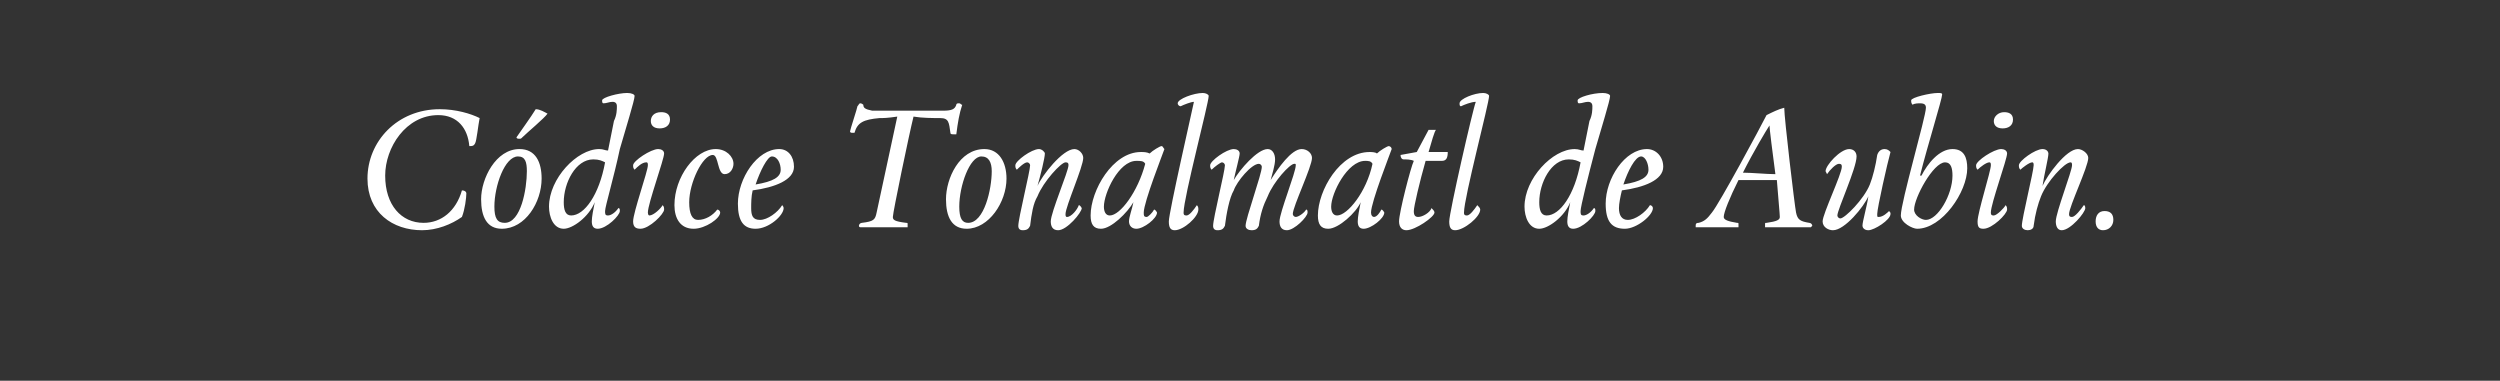 <?xml version="1.0" standalone="no"?><!DOCTYPE svg PUBLIC "-//W3C//DTD SVG 1.1//EN" "http://www.w3.org/Graphics/SVG/1.1/DTD/svg11.dtd"><svg xmlns="http://www.w3.org/2000/svg" version="1.1" width="169.4px" height="25.8px" viewBox="0 0 169.4 25.8"><rect x="0" y="0" width="169.4" height="25.8" fill="#333333" stroke="none"/><desc>Códice Tonalmatl de Aubin</desc><defs/><g id="Polygon10761"><path d="m24.9 12.1c0-2.5 2-4.7 4.9-4.7c1.1 0 2.1.3 2.7.6c-.1.5-.2 1.5-.3 1.7c-.1.2-.2.2-.4.2c-.1-1.2-.8-2.1-2.1-2.1c-2.2 0-3.6 2.2-3.6 4.1c0 2 1.1 3.2 2.6 3.2c1.2 0 2.2-.8 2.6-2.2c.2 0 .3.1.3.2c0 .3-.1 1.1-.3 1.6c-.7.5-1.7.9-2.7.9c-2 0-3.7-1.2-3.7-3.5zm7.7 1.4c0-1.4 1-3.4 2.6-3.4c1.1 0 1.5.9 1.5 2c0 1.6-1.1 3.4-2.7 3.4c-1 0-1.4-.8-1.4-2zm3.1-1.9c0-.6-.1-1-.6-1c-.9 0-1.6 2-1.6 3.4c0 .8.2 1.1.7 1.1c1.1 0 1.5-2.3 1.5-3.5zM35 9.3c.2-.3 1-1.4 1.3-1.9c.3 0 .6.2.8.3c-.2.3-1.4 1.3-1.7 1.6c-.1.1-.1.1-.2.1c-.1 0-.2 0-.2-.1zm6.6-1.1c.2-.4.2-.8.2-1c0-.2-.1-.3-.3-.3c-.2 0-.4.1-.6.1c-.1 0-.1-.1-.1-.2c0-.2 1.1-.5 1.7-.5c.3 0 .5.1.5.2c0 .3-.6 2.2-1 3.6c-.4 1.9-1 3.9-1 4.2c0 .2 0 .3.2.3c.2 0 .5-.2.7-.5c.1 0 .1.1.1.2c0 .3-.9 1.2-1.5 1.2c-.3 0-.4-.2-.4-.5c0-.3.1-.8.2-1.3c-.4 1-1.5 1.8-2.1 1.8c-.7 0-1-.8-1-1.5c0-1.9 1.9-3.9 3.4-3.9c.3 0 .4.1.6.1l.4-2zm-1.4 2.6c-1.2 0-2 1.6-2 2.9c0 .5.1.9.5.9c.9 0 1.9-1.4 2.3-3.6c-.2-.1-.4-.2-.8-.2zm4.5-2.1c-.4 0-.6-.2-.6-.5c0-.3.2-.6.7-.6c.3 0 .6.1.6.5c0 .4-.3.6-.7.6zm.3 1.7c0 .4-1.1 3.4-1.1 4c0 .2.1.2.1.2c.3 0 .8-.5.9-.7c.1.1.1.2.1.3c0 .3-1 1.3-1.6 1.3c-.3 0-.5-.1-.5-.5c0-.6 1-3.4 1-3.8c0-.1 0-.2-.1-.2c-.3 0-.6.3-.8.5c-.1-.1-.1-.2-.1-.3c0-.3 1.2-1.1 1.7-1.1c.2 0 .4.1.4.3zm1.7 3.3c0 .8.2 1.2.6 1.2c.5 0 1-.3 1.3-.7c.1 0 .2.1.2.2c0 .4-1 1.1-1.8 1.1c-.9 0-1.3-.7-1.3-1.6c0-1.9 1.4-3.8 2.8-3.8c.7 0 1.2.5 1.2 1c0 .3-.2.7-.6.7c-.5 0-.4-1.3-.8-1.3c-.7 0-1.6 1.9-1.6 3.2zm4.3-.8c-.1.4-.1.9-.1 1.2c0 .5.1.8.6.8c.5 0 1.2-.5 1.5-1c0 0 .1.1.1.2c0 .5-1 1.4-1.9 1.4c-.8 0-1.2-.5-1.2-1.7c0-1.7 1.3-3.7 2.8-3.7c.6 0 1 .5 1 1.2c0 .9-1.3 1.4-2.8 1.6zm.2-.4c1.2-.2 1.7-.5 1.7-1c0-.4-.2-.9-.6-.9c-.3 0-.8 1-1.1 1.9zm10.2 2.6c.1 0 .1 0 .1.1v.2h-3.2c-.1 0-.1-.1-.1-.1c0-.1.1-.2.2-.2c.8-.1.9-.2 1-.7l1.4-6.5c-.7.1-.9.1-1.2.1c-1.1.1-1.5.3-1.7 1h-.1c-.1 0-.2 0-.2-.1c0-.1.5-1.6.5-1.7c.1-.1.1-.2.2-.2c.1 0 .2.1.2.1c0 .2.1.3.6.4h4.8c.6 0 .8-.1.9-.4c0-.1.1-.1.2-.1c.1 0 .1.1.2.1c-.2.6-.3 1.2-.4 2h-.2c-.1 0-.2 0-.2-.1c-.1-.7-.1-1-.7-1c-.5 0-1.2 0-1.8-.1c-.3 1.2-1.4 6.5-1.4 6.8c0 .2.1.3.9.4zm2.7-1.6c0-1.4.9-3.4 2.6-3.4c1 0 1.5.9 1.5 2c0 1.6-1.2 3.4-2.7 3.4c-1 0-1.4-.8-1.4-2zm3.1-1.9c0-.6-.2-1-.7-1c-.8 0-1.5 2-1.5 3.4c0 .8.2 1.1.6 1.1c1.1 0 1.6-2.3 1.6-3.5zm2.6 3.7c-.1.2-.2.3-.5.3c-.2 0-.3-.1-.3-.3c0-.5.8-3.7.8-4.1c0-.1-.1-.2-.2-.2c-.2 0-.6.4-.7.5c-.1-.1-.1-.2-.1-.3c0-.3 1.1-1.1 1.6-1.1c.2 0 .4.2.4.3c0 .3-.3 1.5-.5 2.2c.3-.7 1.7-2.5 2.5-2.5c.3 0 .6.3.6.6c0 .6-1.2 3.3-1.2 3.8c0 .1 0 .2.1.2c.3 0 .7-.5.8-.8c.1 0 .2.2.2.2c0 .3-1 1.5-1.6 1.5c-.4 0-.5-.3-.5-.6c0-.6 1.2-3.4 1.2-3.8c0-.1 0-.2-.2-.2c-.3 0-1.5 1.3-1.9 2.3c-.3.5-.4 1.2-.5 2zm8.9-5.4c.1 0 .1.1.2.2c-.1.3-1.4 3.6-1.4 4.3c0 .2 0 .3.2.3c.1 0 .4-.3.5-.5c.1 0 .2.2.2.2c0 .4-.9 1.1-1.4 1.1c-.3 0-.5-.2-.5-.5c0-.3.2-.8.3-1.3c-.4.7-1.5 1.8-2.2 1.8c-.5 0-.7-.3-.7-.9c0-1.7 1.5-4.3 3.4-4.3c.2 0 .4 0 .6.1c.2-.2.7-.5.8-.5zm-1.7 1c-1.2 0-2.2 2.2-2.2 3.1c0 .3.1.6.4.6c.7 0 1.9-1.6 2.4-3.5c-.1-.2-.3-.2-.6-.2zm4.9-4.4c0 .5-1.7 6.9-1.7 7.9c0 .1 0 .2.2.2c.2 0 .5-.4.7-.7c.1.1.1.2.1.3c0 .5-1 1.4-1.6 1.4c-.3 0-.4-.2-.4-.6c0-.6 1.6-7.6 1.7-8.1c-.2 0-.7.2-.9.3c-.1 0-.2-.1-.2-.2c0-.3 1.1-.7 1.7-.7c.2 0 .4.1.4.2zm1.7 6.4c-.3.5-.5 1.6-.6 2.4c-.1.2-.2.3-.5.3c-.2 0-.3-.1-.3-.3c0-.5.8-3.7.8-4.1c0-.1-.1-.2-.2-.2c-.1 0-.5.3-.7.5c-.1-.1-.1-.2-.1-.3c0-.3 1.1-1.1 1.6-1.1c.2 0 .4.1.4.3c0 .2-.3 1.3-.4 1.8c.4-.7 1.6-2.1 2.3-2.1c.3 0 .5.3.5.7c0 .4-.2 1-.3 1.4c.5-.8 1.4-2.1 2.1-2.1c.4 0 .7.3.7.6c0 .6-1.3 3.3-1.3 3.8c0 .1.1.2.2.2c.2 0 .6-.3.7-.5c.1 0 .1.1.1.2c0 .3-.9 1.2-1.4 1.2c-.4 0-.5-.3-.5-.6c0-.6 1.1-3.3 1.1-3.8c0-.1 0-.1-.1-.1c-.3 0-1.4 1.2-1.8 2.2c-.3.6-.5 1.2-.6 2c-.1.2-.2.3-.5.3c-.2 0-.4-.1-.4-.3c0-.5 1.1-3.5 1.1-4c0-.1-.1-.2-.2-.2c-.5 0-1.5 1.2-1.7 1.8zm10.5-3c.1 0 .2.1.2.2c-.1.3-1.4 3.6-1.4 4.3c0 .2.1.3.2.3c.2 0 .4-.3.5-.5c.1 0 .2.2.2.2c0 .4-.9 1.1-1.4 1.1c-.3 0-.4-.2-.4-.5c0-.3.1-.8.2-1.3c-.3.7-1.5 1.8-2.2 1.8c-.5 0-.7-.3-.7-.9c0-1.7 1.5-4.3 3.5-4.3c.1 0 .4 0 .5.1c.2-.2.7-.5.8-.5zm-1.6 1c-1.2 0-2.3 2.2-2.3 3.1c0 .3.1.6.4.6c.7 0 2-1.6 2.4-3.5c-.1-.2-.3-.2-.5-.2zm3.5-.6c.2-.4.6-1.1.8-1.5h.5c-.1.1-.3.8-.5 1.5h1.3c0 .4-.1.6-.4.6h-1.1c-.4 1.4-.8 3.1-.8 3.4c0 .3.1.4.3.4c.3 0 .8-.3.9-.6c.1.1.2.2.2.3c0 .3-1.3 1.2-1.9 1.2c-.3 0-.5-.2-.5-.6c0-.6.8-3.7 1-4.1c-.2-.1-.5-.1-.7-.1c-.1 0-.2-.1-.2-.3l1.1-.2zm4.9-3.8c0 .5-1.7 6.9-1.7 7.9c0 .1 0 .2.2.2c.2 0 .5-.4.7-.7c.1.1.2.2.2.3c0 .5-1.1 1.4-1.7 1.4c-.3 0-.4-.2-.4-.6c0-.6 1.6-7.6 1.8-8.1c-.3 0-.8.2-1 .3c-.1 0-.1-.1-.1-.2c0-.3 1-.7 1.6-.7c.2 0 .4.1.4.2zm6.8 1.7c.2-.4.2-.8.2-1c0-.2-.1-.3-.3-.3c-.2 0-.4.1-.6.1c-.1 0-.1-.1-.1-.2c0-.2 1-.5 1.7-.5c.3 0 .5.1.5.2c0 .3-.6 2.2-1 3.6c-.5 1.9-1 3.9-1 4.2c0 .2 0 .3.2.3c.2 0 .5-.2.7-.5c.1 0 .1.1.1.2c0 .3-.9 1.2-1.5 1.2c-.3 0-.4-.2-.4-.5c0-.3.1-.8.2-1.3c-.4 1-1.5 1.8-2.1 1.8c-.7 0-1-.8-1-1.5c0-1.9 1.9-3.9 3.4-3.9c.3 0 .4.1.6.1l.4-2zm-1.4 2.6c-1.2 0-2 1.6-2 2.9c0 .5.1.9.5.9c.9 0 1.9-1.4 2.3-3.6c-.2-.1-.4-.2-.8-.2zm3.6 2.1c-.1.4-.2.9-.2 1.2c0 .5.2.8.6.8c.5 0 1.2-.5 1.5-1c.1 0 .2.1.2.2c0 .5-1.1 1.4-1.9 1.4c-.9 0-1.3-.5-1.3-1.7c0-1.7 1.3-3.7 2.8-3.7c.6 0 1.1.5 1.1 1.2c0 .9-1.3 1.4-2.8 1.6zm.1-.4c1.2-.2 1.7-.5 1.7-1c0-.4-.2-.9-.5-.9c-.4 0-.9 1-1.2 1.9zm11.7 1.9c.1.5.3.6.9.7c.1 0 .2.1.2.2l-.1.1h-3.1v-.2c0-.1 0-.1.1-.1c.7-.1.9-.2.9-.4c0-.2-.1-1.2-.2-2.5h-2.6c-.6 1.2-1 2.2-1 2.5c0 .2.3.3.9.4c.1 0 .1 0 .1.1v.2h-2.9v-.1c0-.1 0-.2.2-.2c.4-.1.6-.3.9-.7c.5-.6 3.3-5.8 3.7-6.6c.4-.2.8-.4 1.2-.5c0 .7.7 6.6.8 7.1zm-1.8-5.9c-.2.3-1.1 1.8-1.8 3.2c.6 0 1.6.1 2.2.1c-.2-1.5-.4-3.1-.4-3.3zm7.3 2c.1-.3.3-.4.5-.4c.2 0 .3.1.4.2c-.2.7-.9 3.8-.9 4.2c0 .2 0 .2.1.2c.3 0 .6-.3.7-.4c.1.1.1.1.1.2c0 .4-1.1 1.1-1.5 1.1c-.3 0-.4-.2-.4-.3c0-.3.3-1.3.4-2c-.3.7-1.6 2.3-2.4 2.3c-.3 0-.7-.2-.7-.6c0-.5 1.3-3.2 1.3-3.7c0-.1 0-.2-.2-.2c-.2 0-.6.4-.8.7l-.1-.2c0-.4 1-1.5 1.6-1.5c.3 0 .5.2.5.5c0 .8-1.3 3.6-1.3 4c0 .1.1.2.2.2c.3 0 1.6-1.3 2-2.3c.2-.5.4-1.3.5-2zm3 1.4c.4-.8 1.2-1.8 2.1-1.8c.8 0 1 .6 1 1.3c0 1.6-1.7 4.1-3.4 4.1c-.3 0-1.1-.4-1.1-.9c0-.9 1.7-6.7 1.7-7.3c0-.2-.1-.3-.4-.3c-.1 0-.4 0-.5.1c-.1-.1-.1-.2-.1-.3c0-.2 1.3-.5 1.8-.5c.2 0 .3 0 .3.1c0 .3-1 3.5-1.5 5.5h.1zm.3 3c.8 0 1.8-1.7 1.8-3c0-.5-.1-.9-.5-.9c-.8 0-2.1 2.4-2.1 3.2c0 .4.5.7.8.7zm5.2-6.2c-.4 0-.6-.2-.6-.5c0-.3.3-.6.7-.6c.3 0 .6.1.6.5c0 .4-.3.6-.7.6zm.3 1.7c0 .4-1.1 3.4-1.1 4c0 .2.1.2.2.2c.2 0 .7-.5.8-.7c.1.1.1.2.1.3c0 .3-1 1.3-1.6 1.3c-.3 0-.4-.1-.4-.5c0-.6.9-3.4.9-3.8c0-.1 0-.2-.1-.2c-.2 0-.6.3-.8.5c-.1-.1-.1-.2-.1-.3c0-.3 1.2-1.1 1.7-1.1c.2 0 .4.1.4.3zm1.8 4.9c0 .2-.2.3-.4.3c-.2 0-.4-.1-.4-.3c0-.5.8-3.7.8-4.1c0-.1 0-.2-.1-.2c-.2 0-.7.4-.8.5c-.1-.1-.1-.2-.1-.3c0-.3 1.1-1.1 1.6-1.1c.3 0 .4.2.4.3c0 .3-.3 1.5-.4 2.2c.3-.7 1.6-2.5 2.4-2.5c.3 0 .7.3.7.6c0 .6-1.3 3.3-1.3 3.8c0 .1 0 .2.2.2c.2 0 .6-.5.8-.8c.1 0 .1.2.1.2c0 .3-1 1.5-1.6 1.5c-.3 0-.4-.3-.4-.6c0-.6 1.1-3.4 1.1-3.8c0-.1 0-.2-.1-.2c-.4 0-1.6 1.3-2 2.3c-.2.5-.4 1.2-.5 2zm4.7.3c-.3 0-.5-.2-.5-.6c0-.4.2-.7.6-.7c.4 0 .6.2.6.6c0 .4-.3.7-.7.7z" stroke="none" fill="#fff"/></g></svg>